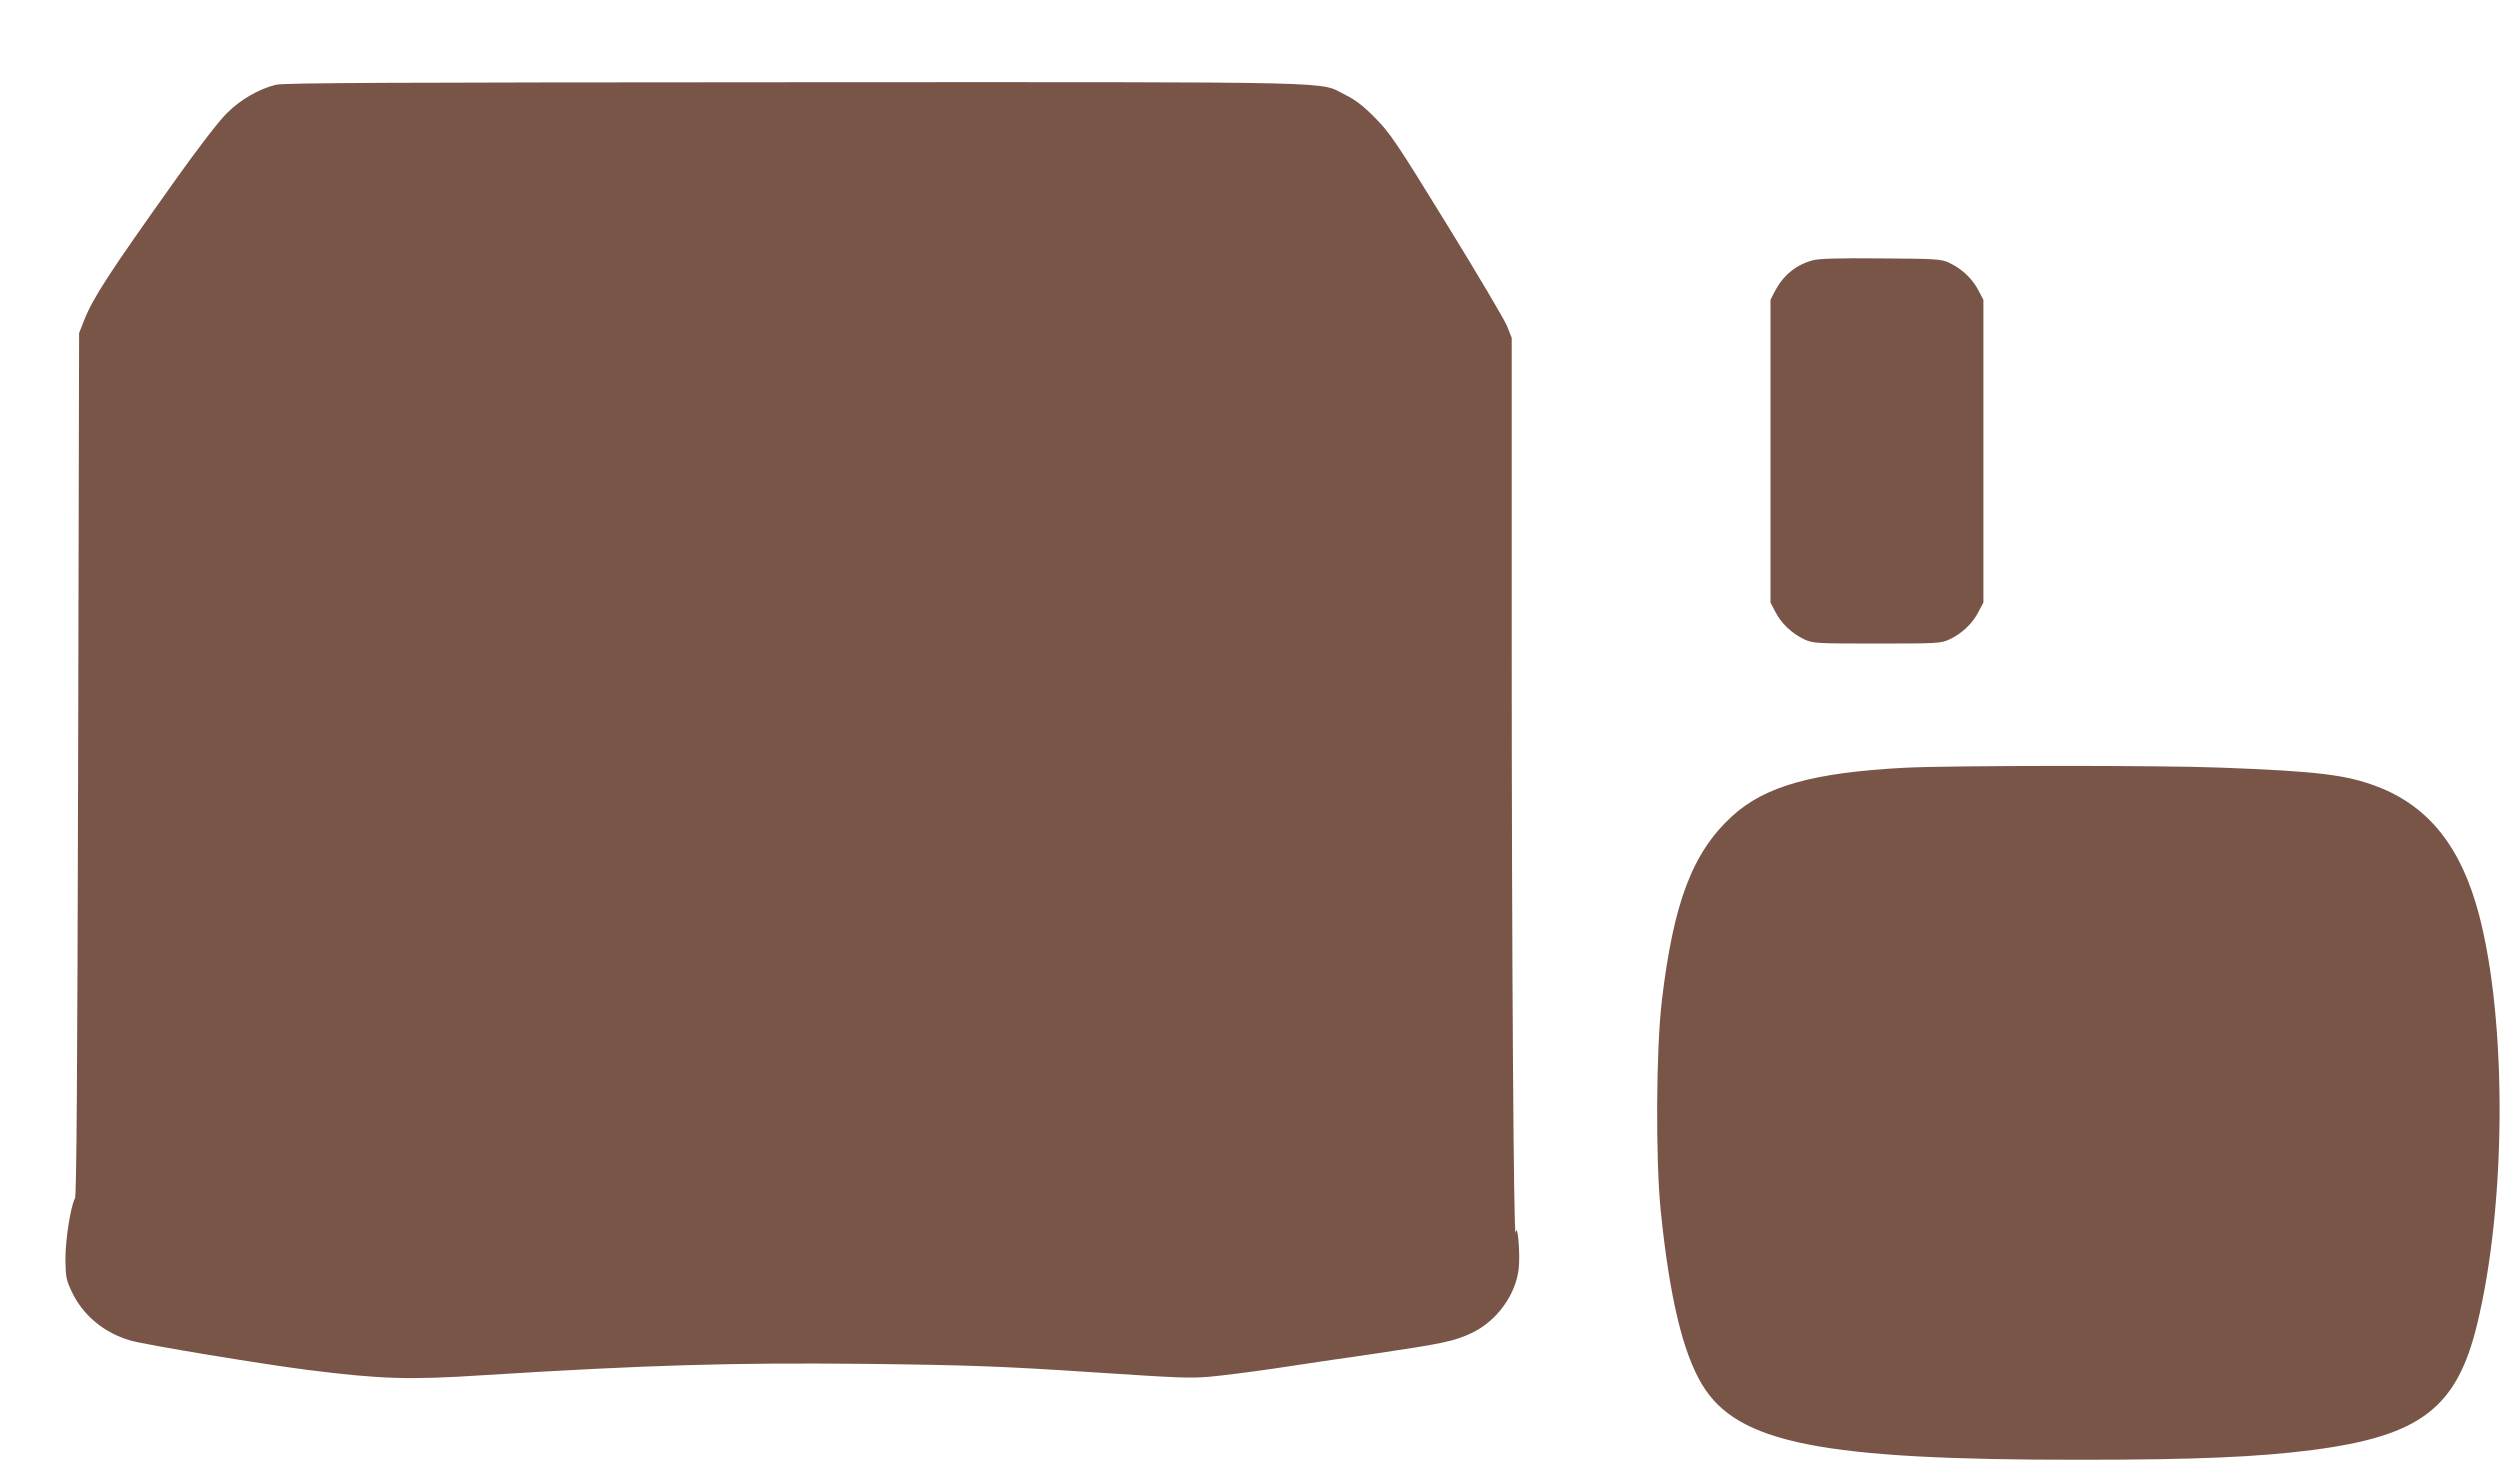 <?xml version="1.0" standalone="no"?>
<!DOCTYPE svg PUBLIC "-//W3C//DTD SVG 20010904//EN"
 "http://www.w3.org/TR/2001/REC-SVG-20010904/DTD/svg10.dtd">
<svg version="1.0" xmlns="http://www.w3.org/2000/svg"
 width="1280pt" height="748pt" viewBox="0 0 1280 748"
 preserveAspectRatio="xMidYMid meet">
<g transform="translate(0,748) scale(0.1,-0.1)"
fill="#795548" stroke="none">
<path d="M1412 7046 c-87 -22 -180 -75 -251 -146 -39 -38 -146 -177 -262 -340
-343 -482 -421 -602 -468 -719 l-26 -66 -5 -2205 c-4 -1589 -8 -2211 -16
-2225 -22 -40 -49 -210 -49 -310 1 -91 3 -106 32 -168 58 -122 166 -212 303
-251 77 -22 663 -119 905 -150 376 -47 515 -52 900 -27 831 52 1274 65 1955
58 533 -6 709 -13 1165 -43 457 -30 493 -31 597 -23 57 5 209 24 338 43 129
20 361 54 515 76 343 51 401 63 490 105 129 61 227 197 241 332 8 74 -6 238
-16 183 -10 -60 -20 1439 -20 3042 l0 1538 -24 61 c-14 33 -152 267 -308 520
-257 418 -291 468 -366 544 -62 63 -101 93 -155 120 -141 69 64 65 -2817 64
-2077 -1 -2616 -3 -2658 -13z"/>
<path d="M9280 6147 c-86 -24 -149 -76 -192 -157 l-23 -45 0 -775 0 -775 25
-48 c29 -58 86 -112 149 -141 44 -20 60 -21 371 -21 309 0 327 1 371 21 63 30
116 79 147 138 l27 51 0 775 0 775 -27 51 c-31 59 -84 108 -147 138 -43 20
-64 21 -351 23 -220 2 -318 -1 -350 -10z"/>
<path d="M9750 3549 c-469 -25 -714 -94 -883 -249 -201 -185 -298 -438 -358
-941 -30 -249 -33 -810 -6 -1079 45 -441 113 -727 213 -891 181 -299 613 -384
1934 -383 590 0 911 14 1190 50 552 72 739 214 843 644 149 611 154 1546 10
2095 -90 345 -256 555 -517 656 -160 62 -305 80 -811 99 -303 12 -1389 11
-1615 -1z"/>
</g>
</svg>
